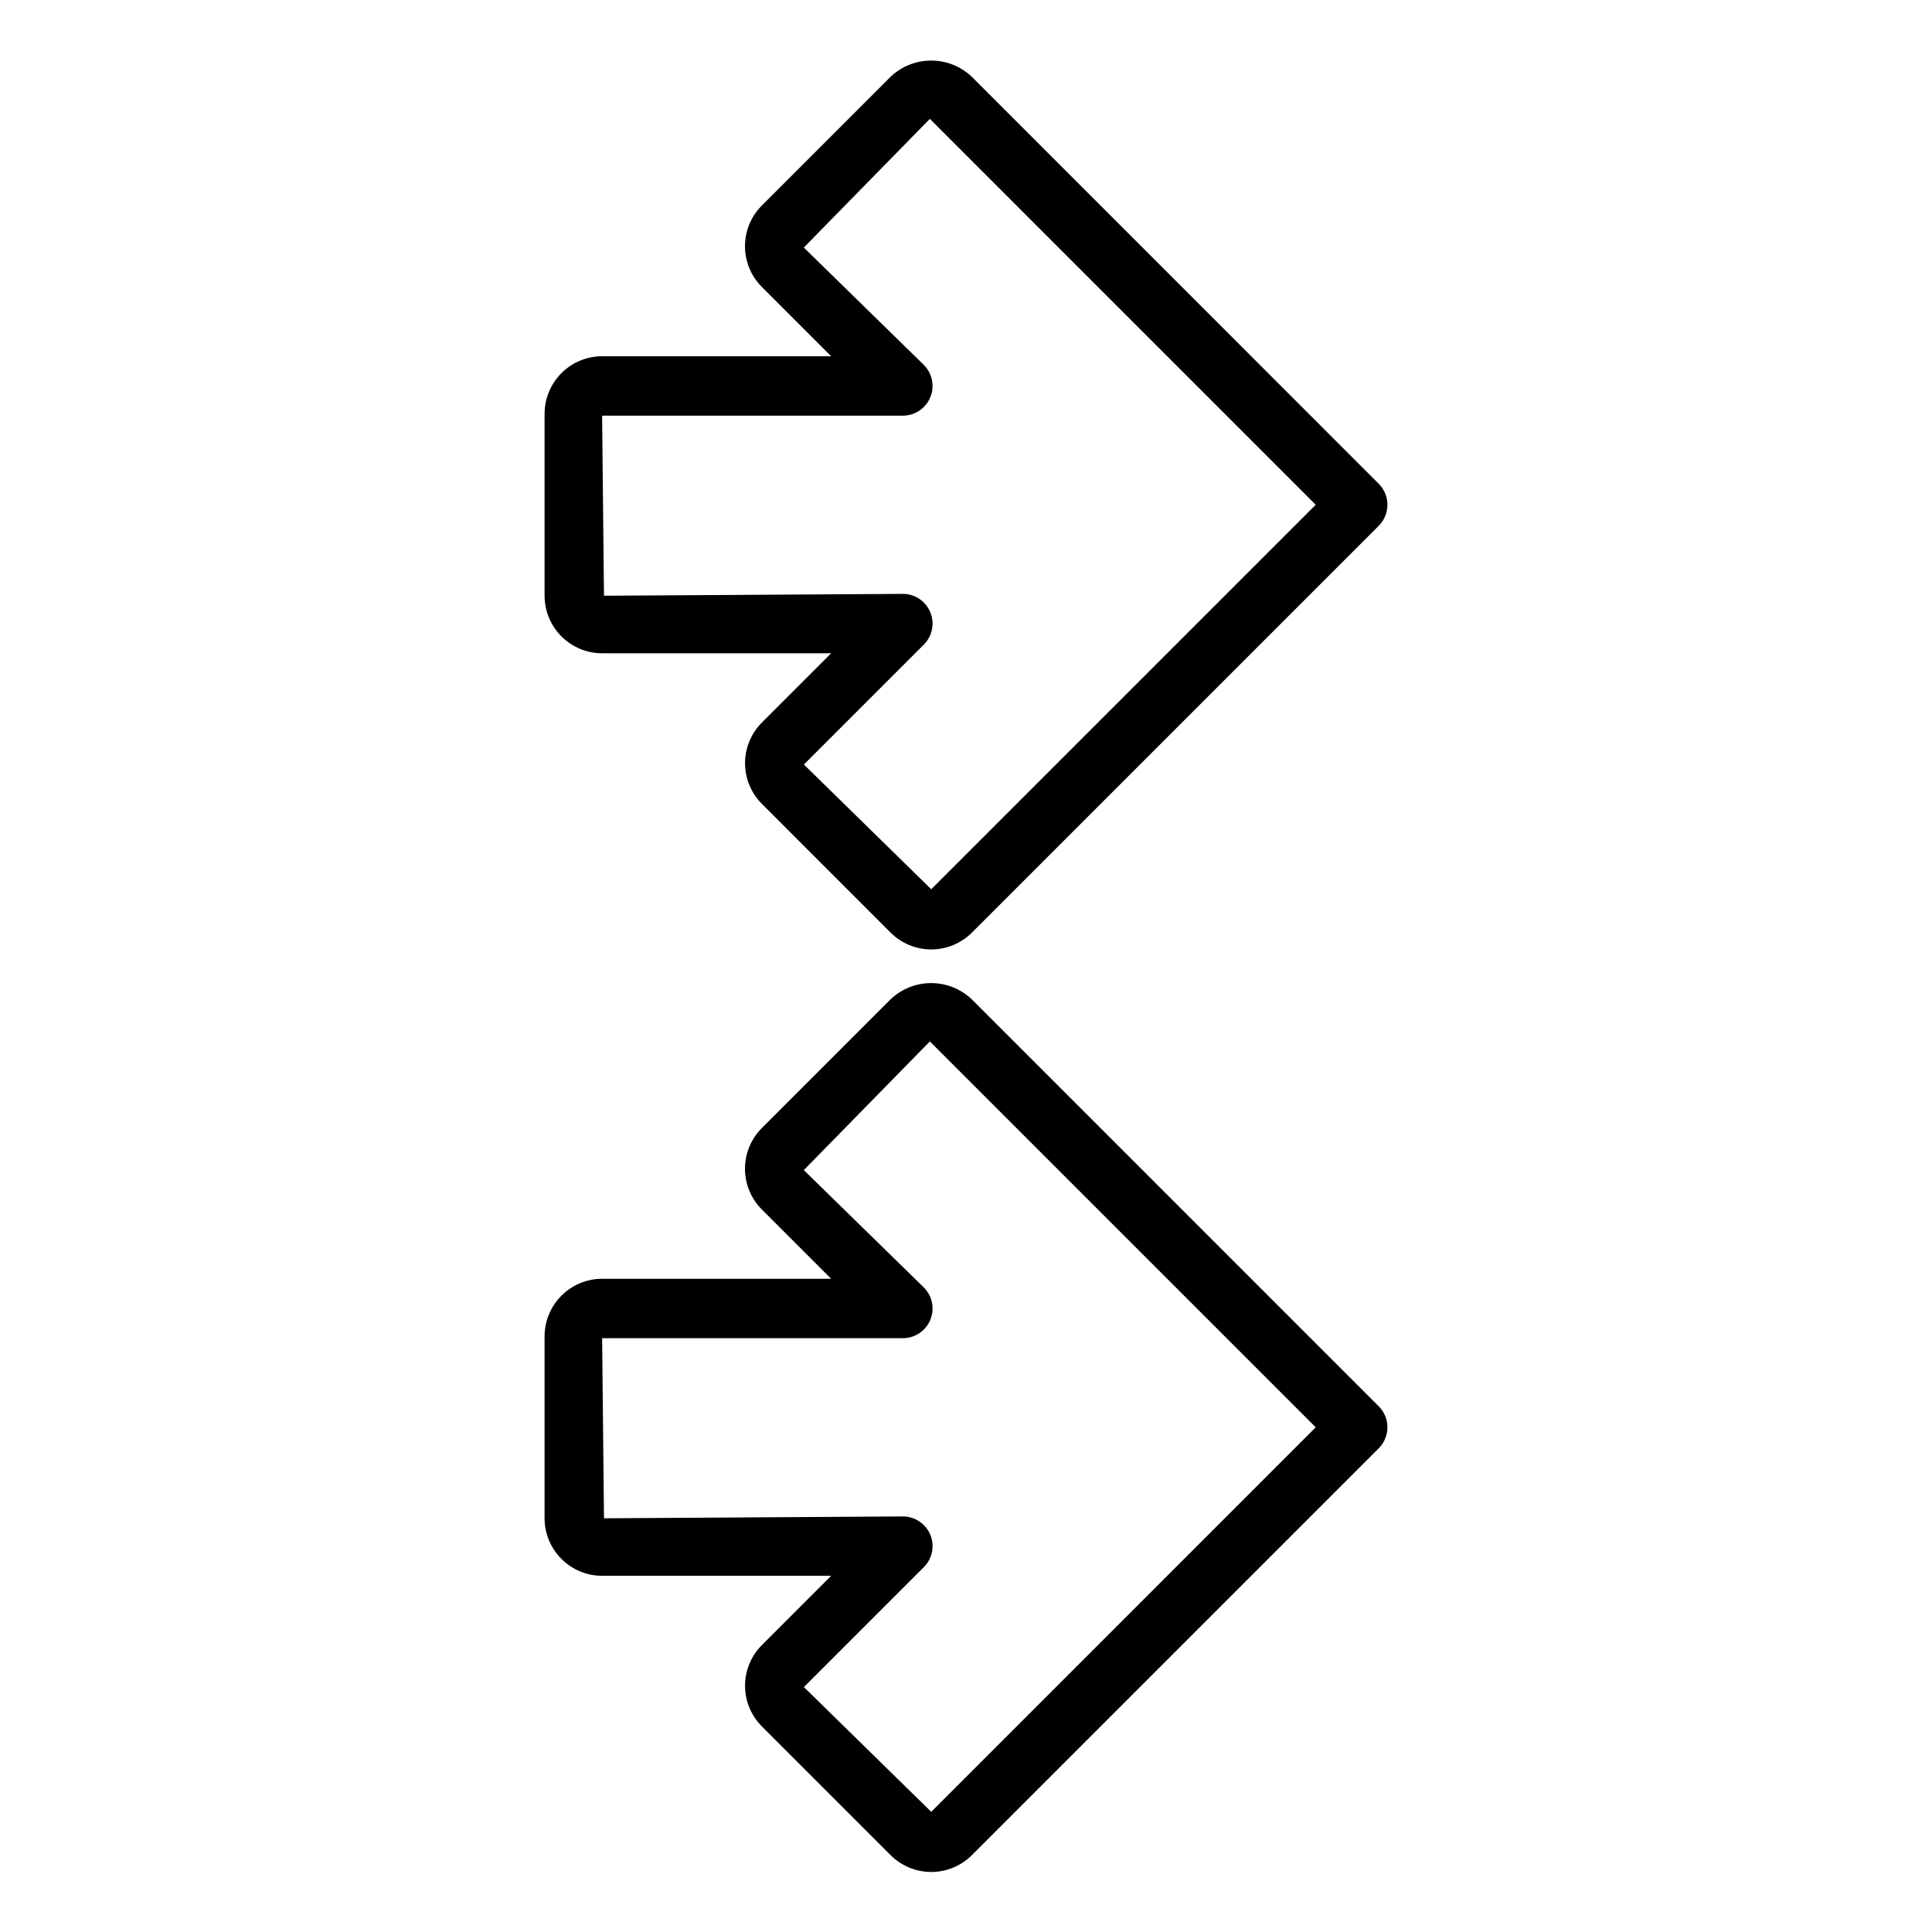 <?xml version="1.0" encoding="UTF-8"?>
<!-- Uploaded to: ICON Repo, www.svgrepo.com, Generator: ICON Repo Mixer Tools -->
<svg fill="#000000" width="800px" height="800px" version="1.1" viewBox="144 144 512 512" xmlns="http://www.w3.org/2000/svg">
 <path d="m303.57 317.13h60.691l-18.352 18.352 0.004-0.004c-2.859 2.859-4.469 6.738-4.469 10.781 0 4.047 1.609 7.922 4.469 10.781l34.094 34.102c2.859 2.859 6.738 4.469 10.785 4.469 4.043 0 7.922-1.609 10.785-4.469l107.8-107.8c3.074-3.074 3.074-8.059 0-11.133l-107.82-107.84c-2.902-2.773-6.766-4.32-10.785-4.32-4.016 0-7.879 1.547-10.785 4.32l-34.086 34.094c-2.859 2.859-4.469 6.738-4.473 10.785 0 4.043 1.605 7.926 4.465 10.785l18.375 18.375h-60.695c-4.043 0.004-7.922 1.613-10.781 4.473s-4.465 6.734-4.473 10.777v48.219c0.008 4.043 1.613 7.918 4.473 10.777s6.738 4.469 10.781 4.477zm79.695-62.977c3.184 0 6.055-1.918 7.273-4.859 1.219-2.941 0.547-6.328-1.707-8.582l-31.812-31.109 33.402-34.102 102.26 102.27-101.89 101.89-33.75-33.055 31.789-31.785c2.25-2.254 2.926-5.637 1.707-8.578s-4.09-4.859-7.273-4.859l-79.203 0.492-0.492-47.727zm18.289 154.7c-2.902-2.777-6.766-4.324-10.785-4.324-4.016 0-7.879 1.547-10.785 4.324l-34.086 34.094c-2.859 2.859-4.469 6.738-4.473 10.781 0 4.047 1.605 7.926 4.465 10.789l18.371 18.371h-60.691c-4.043 0.004-7.922 1.613-10.777 4.473-2.859 2.859-4.469 6.734-4.477 10.781v48.215c0.008 4.043 1.617 7.918 4.477 10.777 2.856 2.859 6.734 4.469 10.777 4.473h60.691l-18.352 18.352h0.004c-2.859 2.859-4.469 6.738-4.469 10.781 0 4.043 1.609 7.922 4.469 10.781l34.094 34.102c2.859 2.859 6.738 4.469 10.785 4.469 4.043 0 7.922-1.609 10.785-4.469l107.8-107.8c3.074-3.074 3.074-8.059 0-11.133zm-10.762 215.3-33.75-33.059 31.789-31.789v0.004c2.25-2.254 2.926-5.637 1.707-8.578-1.219-2.941-4.09-4.859-7.273-4.859l-79.203 0.492-0.492-47.727h79.695c3.184 0 6.055-1.918 7.273-4.859 1.219-2.945 0.547-6.328-1.707-8.582l-31.812-31.105 33.402-34.102 102.26 102.26z"/>
</svg>